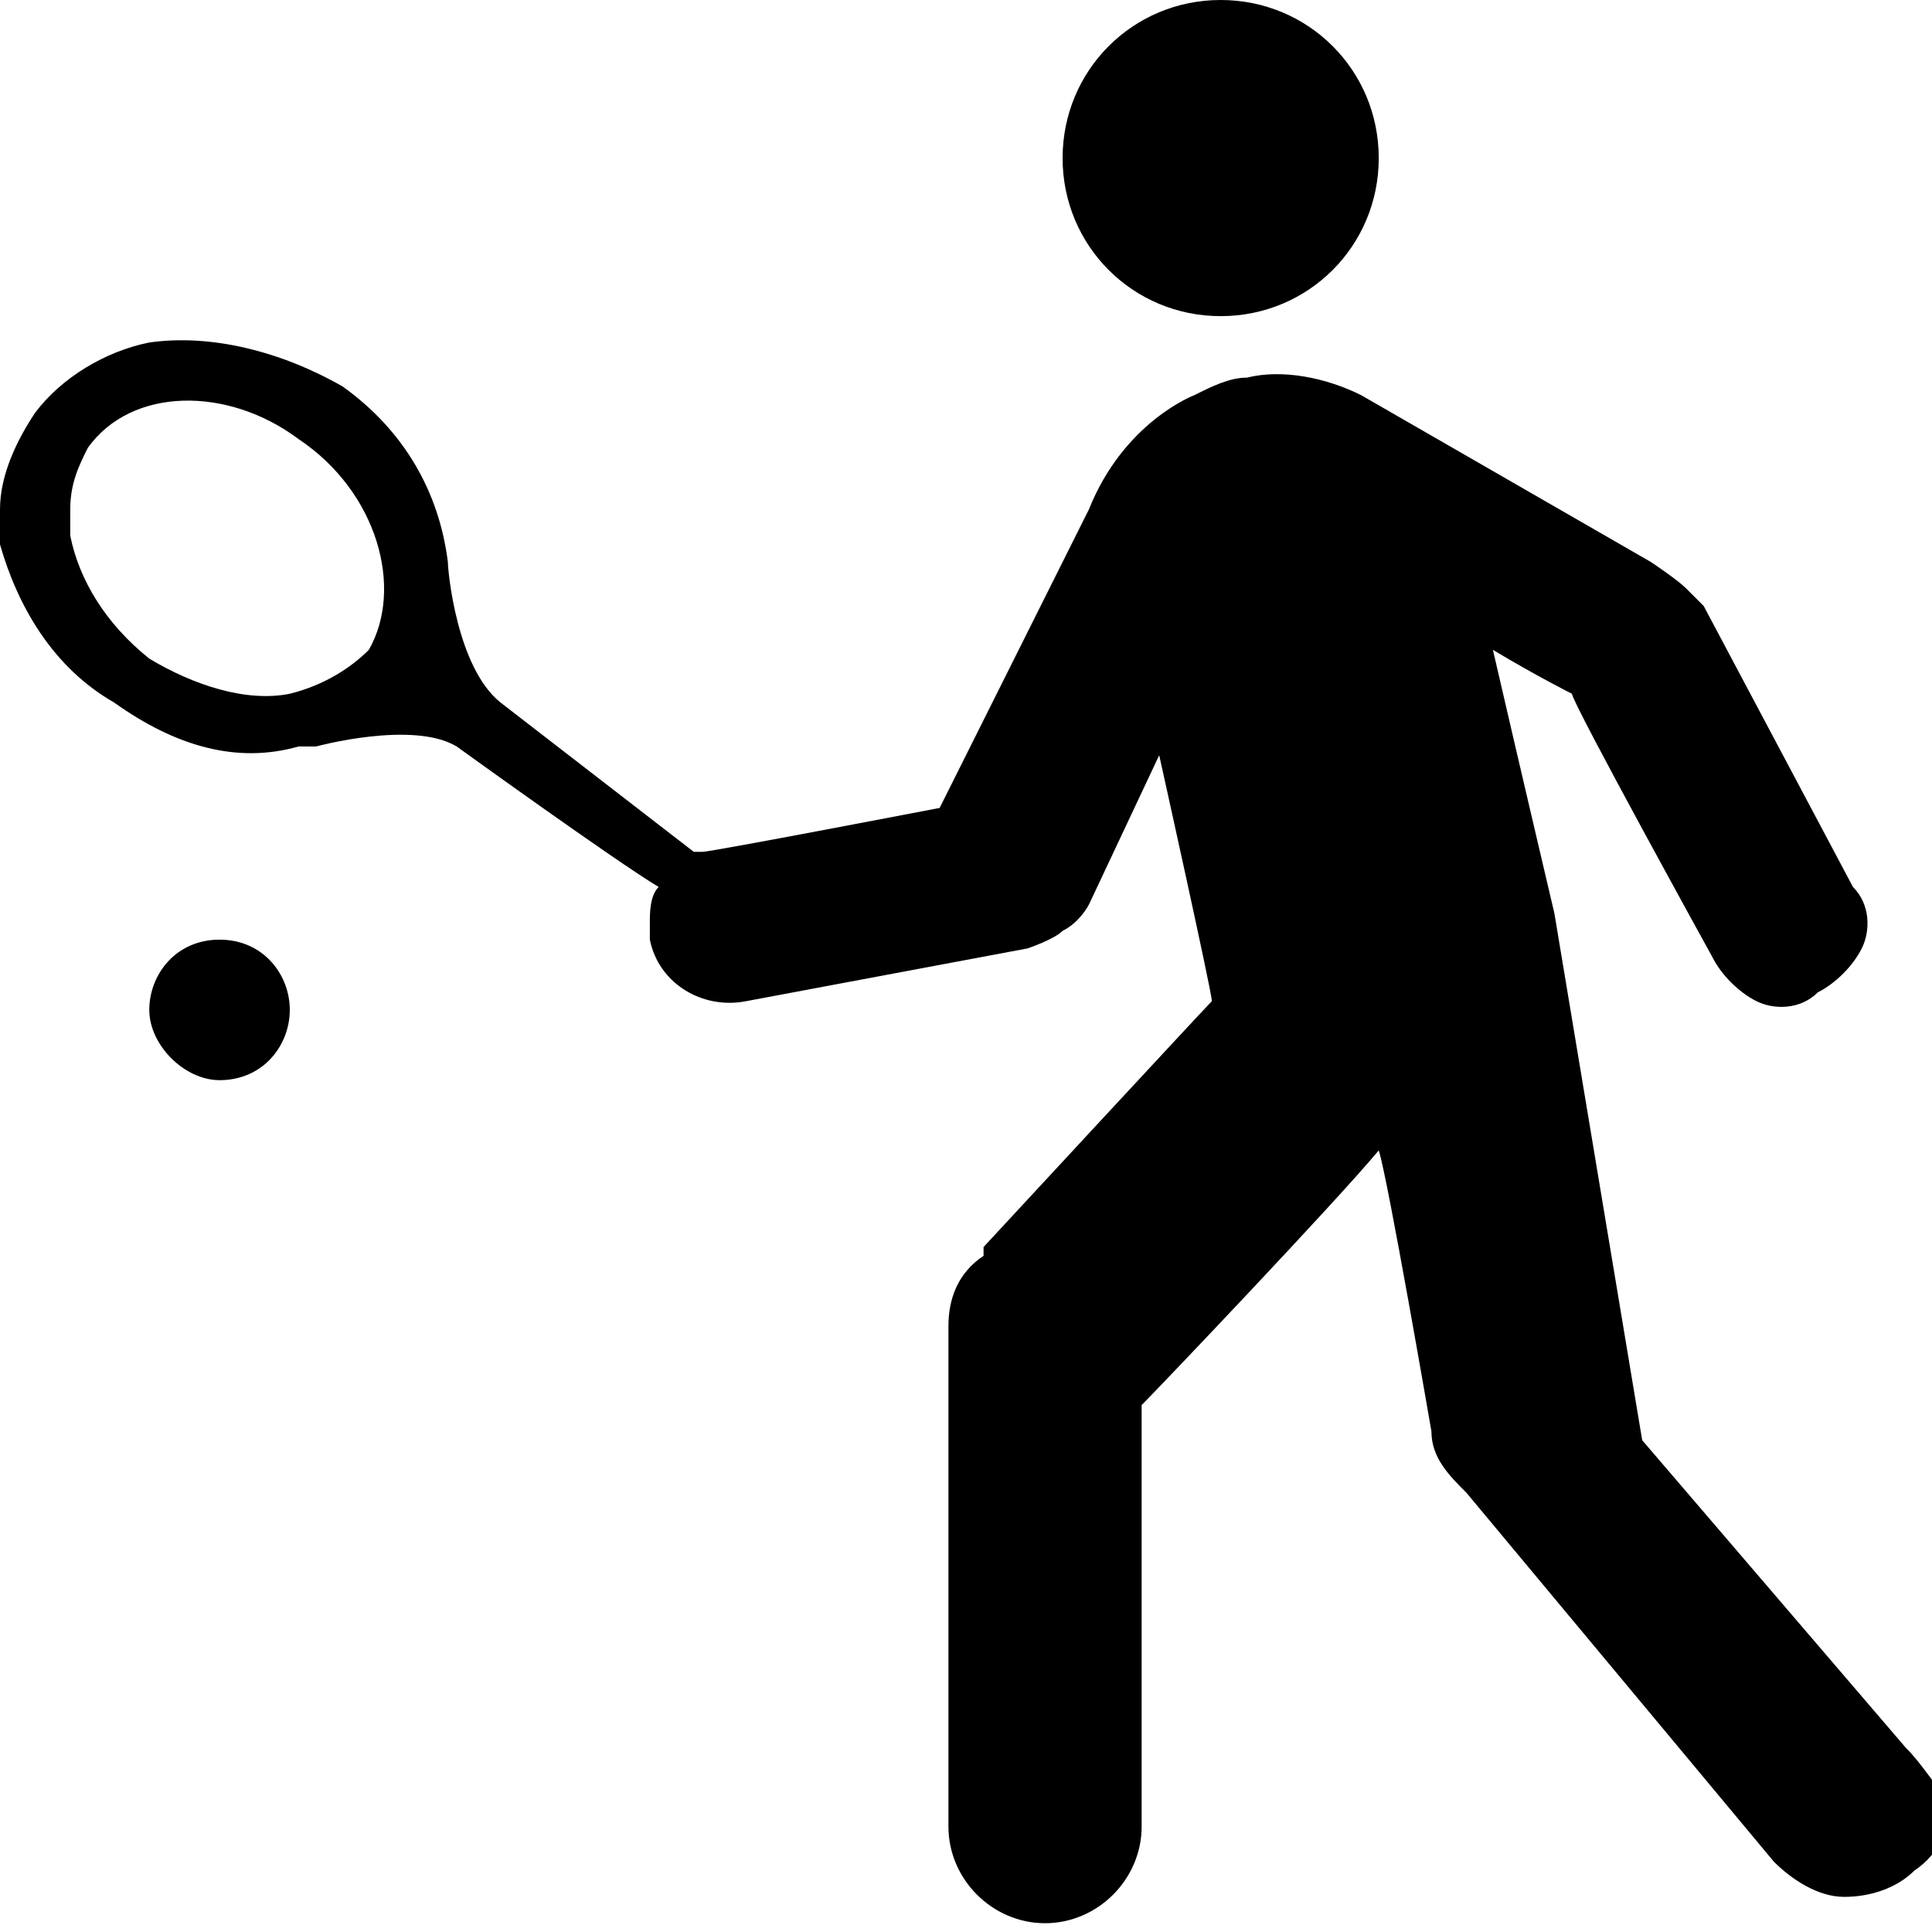 <?xml version="1.0" encoding="utf-8"?>
<!-- Generator: Adobe Illustrator 22.1.0, SVG Export Plug-In . SVG Version: 6.00 Build 0)  -->
<svg version="1.1" id="Layer_1" xmlns="http://www.w3.org/2000/svg" xmlns:xlink="http://www.w3.org/1999/xlink" x="0px" y="0px"
	 width="22px" height="22px" viewBox="0 0 22 22" enable-background="new 0 0 22 22" xml:space="preserve">
<path d="M2.5,10.7c-0.5,0-0.8,0.4-0.8,0.8s0.4,0.8,0.8,0.8c0.5,0,0.8-0.4,0.8-0.8S3,10.7,2.5,10.7z"/>
<path d="M13.9,3.6c1,0,1.8-0.8,1.8-1.8c0-1-0.8-1.8-1.8-1.8c-1,0-1.8,0.8-1.8,1.8C12.1,2.8,12.9,3.6,13.9,3.6z"/>
<path d="M21.7,19.9l-3-3.5c0,0-0.9-5.4-0.9-5.4c0,0-0.1-0.6-0.1-0.6c0,0-0.4-1.7-0.7-3c0.5,0.3,0.9,0.5,0.9,0.5c0,0.1,1.6,3,1.6,3
	c0.1,0.2,0.3,0.4,0.5,0.5c0.2,0.1,0.5,0.1,0.7-0.1c0.2-0.1,0.4-0.3,0.5-0.5c0.1-0.2,0.1-0.5-0.1-0.7l-1.7-3.2c0,0-0.1-0.1-0.2-0.2
	c-0.1-0.1-0.4-0.3-0.4-0.3l-3.3-1.9c-0.4-0.2-0.9-0.3-1.3-0.2c-0.2,0-0.4,0.1-0.6,0.2c0,0-0.8,0.3-1.2,1.3l-1.7,3.4
	c0,0-2.6,0.5-2.7,0.5c0,0,0,0-0.1,0L5.7,8C5.2,7.6,5.1,6.5,5.1,6.4C5,5.6,4.6,4.9,3.9,4.4C3.2,4,2.4,3.8,1.7,3.9
	C1.2,4,0.7,4.3,0.4,4.7C0.2,5,0,5.4,0,5.8c0,0,0,0.4,0,0.4C0.2,6.9,0.6,7.6,1.3,8c0.7,0.5,1.4,0.7,2.1,0.5l0.2,0c0,0,1.1-0.3,1.6,0
	c0,0,1.8,1.3,2.3,1.6c-0.1,0.1-0.1,0.3-0.1,0.4c0,0.1,0,0.1,0,0.2c0.1,0.5,0.6,0.8,1.1,0.7l3.2-0.6c0,0,0.3-0.1,0.4-0.2
	c0.2-0.1,0.3-0.3,0.3-0.3l0.8-1.7c0,0,0.6,2.7,0.6,2.8c-0.1,0.1-2.6,2.8-2.6,2.8l0,0.1c-0.3,0.2-0.4,0.5-0.4,0.8v5.7
	c0,0.6,0.5,1.1,1.1,1.1c0.6,0,1.1-0.5,1.1-1.1c0,0,0-4.7,0-4.8c0.2-0.2,2.2-2.3,2.7-2.9c0.1,0.3,0.6,3.2,0.6,3.2
	c0,0.3,0.2,0.5,0.4,0.7c0,0,3.5,4.2,3.5,4.2c0.2,0.2,0.5,0.4,0.8,0.4c0.3,0,0.6-0.1,0.8-0.3c0.3-0.2,0.4-0.5,0.4-0.8
	C22,20.3,21.9,20.1,21.7,19.9z M4.2,7.4C4,7.6,3.7,7.8,3.3,7.9C2.8,8,2.2,7.8,1.7,7.5C1.2,7.1,0.9,6.6,0.8,6.1l0-0.3
	c0-0.3,0.1-0.5,0.2-0.7C1.5,4.4,2.6,4.4,3.4,5C4.3,5.6,4.6,6.7,4.2,7.4z"/>
</svg>
